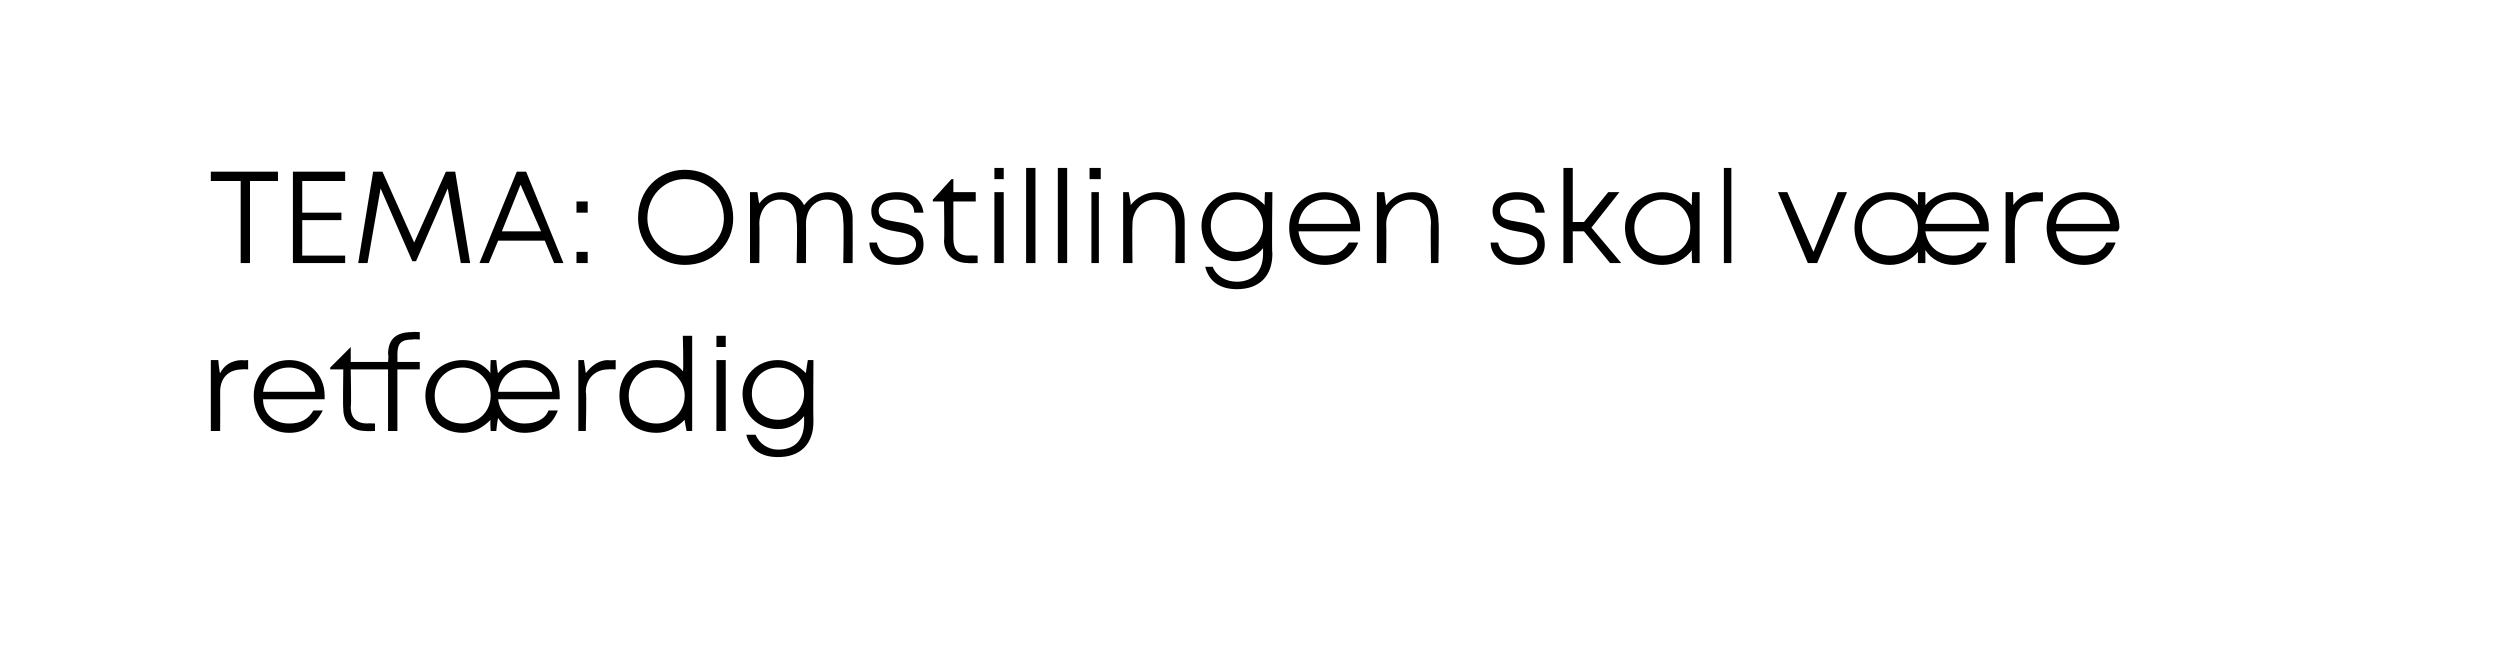<?xml version="1.0" standalone="no"?><!DOCTYPE svg PUBLIC "-//W3C//DTD SVG 1.1//EN" "http://www.w3.org/Graphics/SVG/1.1/DTD/svg11.dtd"><svg xmlns="http://www.w3.org/2000/svg" xmlns:xlink="http://www.w3.org/1999/xlink" version="1.1" width="134px" height="35.2px" viewBox="0 -9 134 35.2" style="top:-9px">  <desc>￼ ￼</desc>  <defs/>  <g id="Polygon323538">    <path d="M 13.3 10.3 L 13.3 10.8 C 13.3 10.8 12.97 10.78 13 10.8 C 12.2 10.8 11.8 11.3 11.8 12 C 11.81 12.05 11.8 14.1 11.8 14.1 L 11.3 14.1 L 11.3 10.3 L 11.7 10.3 C 11.7 10.3 11.76 10.99 11.8 11 C 12 10.6 12.4 10.3 13 10.3 C 13.01 10.33 13.3 10.3 13.3 10.3 Z M 17.4 12.4 C 17.4 12.4 14.1 12.4 14.1 12.4 C 14.1 13.2 14.7 13.7 15.5 13.7 C 16.1 13.7 16.5 13.5 16.8 13 C 16.8 13 17.3 13 17.3 13 C 16.9 13.8 16.3 14.2 15.5 14.2 C 14.4 14.2 13.6 13.4 13.6 12.2 C 13.6 11.1 14.4 10.3 15.5 10.3 C 16.6 10.3 17.4 11.1 17.4 12.2 C 17.4 12.3 17.4 12.4 17.4 12.4 Z M 15.5 10.7 C 14.7 10.7 14.2 11.2 14.1 12 C 14.1 12 16.9 12 16.9 12 C 16.8 11.2 16.2 10.7 15.5 10.7 C 15.5 10.7 15.5 10.7 15.5 10.7 Z M 22.5 10.8 L 21.3 10.8 L 21.3 14.1 L 20.8 14.1 L 20.8 10.8 L 18.8 10.8 C 18.8 10.8 18.84 12.84 18.8 12.8 C 18.8 13.4 19.1 13.7 19.7 13.7 C 19.68 13.68 20.1 13.7 20.1 13.7 L 20.1 14.1 C 20.1 14.1 19.62 14.12 19.6 14.1 C 18.8 14.1 18.4 13.6 18.4 12.9 C 18.37 12.86 18.4 10.8 18.4 10.8 L 17.7 10.8 L 17.7 10.7 L 18.8 9.6 L 18.8 9.6 L 18.8 10.4 L 20.8 10.4 C 20.8 10.4 20.84 9.99 20.8 10 C 20.8 9.2 21.2 8.8 22.1 8.8 C 22.06 8.78 22.5 8.8 22.5 8.8 L 22.5 9.2 C 22.5 9.2 22.14 9.17 22.1 9.2 C 21.5 9.2 21.3 9.4 21.3 10 C 21.31 10 21.3 10.4 21.3 10.4 L 22.5 10.4 L 22.5 10.8 Z M 30 12.2 C 30 12.3 30 12.4 30 12.4 C 30 12.4 26.7 12.4 26.7 12.4 C 26.8 13.2 27.4 13.7 28.1 13.7 C 28.7 13.7 29.2 13.5 29.4 13 C 29.4 13 29.9 13 29.9 13 C 29.6 13.8 29 14.2 28.1 14.2 C 27.5 14.2 27 13.9 26.7 13.4 C 26.67 13.44 26.6 14.1 26.6 14.1 L 26.3 14.1 C 26.3 14.1 26.26 13.51 26.3 13.5 C 25.9 13.9 25.4 14.2 24.8 14.2 C 23.7 14.2 22.8 13.4 22.8 12.2 C 22.8 11.1 23.7 10.3 24.8 10.3 C 25.4 10.3 25.9 10.5 26.3 11 C 26.26 10.96 26.3 10.3 26.3 10.3 L 26.6 10.3 C 26.6 10.3 26.67 11.03 26.7 11 C 27 10.6 27.5 10.3 28.2 10.3 C 29.2 10.3 30 11.1 30 12.2 C 30 12.2 30 12.2 30 12.2 Z M 26.7 12 C 26.7 12 29.6 12 29.6 12 C 29.5 11.2 28.9 10.7 28.1 10.7 C 27.4 10.7 26.8 11.2 26.7 12 Z M 24.8 13.7 C 25.6 13.7 26.3 13.1 26.3 12.2 C 26.3 11.4 25.6 10.7 24.8 10.7 C 23.9 10.7 23.3 11.4 23.3 12.2 C 23.3 13.1 23.9 13.7 24.8 13.7 C 24.8 13.7 24.8 13.7 24.8 13.7 Z M 33 10.3 L 33 10.8 C 33 10.8 32.61 10.78 32.6 10.8 C 31.9 10.8 31.4 11.3 31.4 12 C 31.45 12.05 31.4 14.1 31.4 14.1 L 31 14.1 L 31 10.3 L 31.3 10.3 C 31.3 10.3 31.4 10.99 31.4 11 C 31.7 10.6 32.1 10.3 32.6 10.3 C 32.64 10.33 33 10.3 33 10.3 Z M 37.1 9 L 37.1 14.1 L 36.8 14.1 C 36.8 14.1 36.68 13.48 36.7 13.5 C 36.3 13.9 35.8 14.2 35.2 14.2 C 34 14.2 33.2 13.4 33.2 12.2 C 33.2 11.1 34 10.3 35.2 10.3 C 35.8 10.3 36.3 10.5 36.6 10.9 C 36.65 10.94 36.6 9 36.6 9 L 37.1 9 Z M 36.7 12.2 C 36.7 11.4 36 10.7 35.2 10.7 C 34.3 10.7 33.7 11.4 33.7 12.2 C 33.7 13.1 34.3 13.7 35.2 13.7 C 36 13.7 36.7 13.1 36.7 12.2 Z M 38.4 9 L 38.9 9 L 38.9 9.6 L 38.4 9.6 L 38.4 9 Z M 38.4 10.3 L 38.9 10.3 L 38.9 14.1 L 38.4 14.1 L 38.4 10.3 Z M 43.6 10.3 C 43.6 10.3 43.58 13.59 43.6 13.6 C 43.6 14.8 42.9 15.5 41.7 15.5 C 40.8 15.5 40.2 15.1 40 14.3 C 40 14.3 40.5 14.3 40.5 14.3 C 40.7 14.8 41.2 15.1 41.7 15.1 C 42.6 15.1 43.1 14.6 43.1 13.6 C 43.1 13.6 43.1 13.3 43.1 13.3 C 42.8 13.7 42.3 14 41.7 14 C 40.6 14 39.8 13.2 39.8 12.1 C 39.8 11.1 40.6 10.3 41.7 10.3 C 42.3 10.3 42.8 10.6 43.2 11 C 43.18 11.02 43.3 10.3 43.3 10.3 L 43.6 10.3 Z M 41.7 13.5 C 42.5 13.5 43.1 12.9 43.1 12.1 C 43.1 11.3 42.5 10.7 41.7 10.7 C 40.9 10.7 40.3 11.3 40.3 12.1 C 40.3 12.9 40.9 13.5 41.7 13.5 C 41.7 13.5 41.7 13.5 41.7 13.5 Z " stroke="none" fill="#000"/>    <a xlink:href="javascript:nav.to(15);" xlink:title="Tema: Omstillingen skal være retfærdig">      <rect style="fill:transparent;" x="10" y="-1" width="103" height="8"/>    </a>    <a xlink:href="javascript:nav.to(15);" xlink:title="Tema: Omstillingen skal være retfærdig">      <rect style="fill:transparent;" x="10" y="8" width="33" height="8"/>    </a>  </g>  <g id="Polygon323540">    <path d="M 14.9 0.7 L 13.4 0.7 L 13.4 5.1 L 12.9 5.1 L 12.9 0.7 L 11.3 0.7 L 11.3 0.2 L 14.9 0.2 L 14.9 0.7 Z M 18.5 4.7 L 18.5 5.1 L 15.7 5.1 L 15.7 0.2 L 18.5 0.2 L 18.5 0.7 L 16.2 0.7 L 16.2 2.4 L 18.3 2.4 L 18.3 2.8 L 16.2 2.8 L 16.2 4.7 L 18.5 4.7 Z M 24.7 5.1 L 24 1.1 L 22.3 5 L 22.1 5 L 20.4 1.1 L 19.7 5.1 L 19.2 5.1 L 20 0.2 L 20.5 0.2 L 22.2 4 L 23.9 0.2 L 24.4 0.2 L 25.2 5.1 L 24.7 5.1 Z M 29.2 3.9 L 26.7 3.9 L 26.2 5.1 L 25.7 5.1 L 27.7 0.2 L 28.2 0.2 L 30.2 5.1 L 29.7 5.1 L 29.2 3.9 Z M 26.9 3.4 L 29 3.4 L 27.9 0.9 L 26.9 3.4 Z M 30.9 1.8 L 31.5 1.8 L 31.5 2.4 L 30.9 2.4 L 30.9 1.8 Z M 30.9 4.5 L 31.5 4.5 L 31.5 5.1 L 30.9 5.1 L 30.9 4.5 Z M 36.7 5.2 C 35.3 5.2 34.2 4.1 34.2 2.7 C 34.2 1.2 35.3 0.1 36.7 0.1 C 38.2 0.1 39.3 1.2 39.3 2.7 C 39.3 4.1 38.2 5.2 36.7 5.2 C 36.7 5.2 36.7 5.2 36.7 5.2 Z M 38.8 2.7 C 38.8 1.5 37.9 0.6 36.7 0.6 C 35.6 0.6 34.7 1.5 34.7 2.7 C 34.7 3.8 35.6 4.7 36.7 4.7 C 37.9 4.7 38.8 3.8 38.8 2.7 Z M 44.4 1.3 C 45.2 1.3 45.7 1.9 45.7 2.7 C 45.71 2.72 45.7 5.1 45.7 5.1 L 45.2 5.1 C 45.2 5.1 45.24 2.86 45.2 2.9 C 45.2 2.1 44.9 1.7 44.3 1.7 C 43.7 1.7 43.2 2.2 43.2 3 C 43.21 2.99 43.2 5.1 43.2 5.1 L 42.7 5.1 C 42.7 5.1 42.75 2.86 42.7 2.9 C 42.7 2.1 42.4 1.7 41.8 1.7 C 41.2 1.7 40.7 2.2 40.7 3 C 40.72 2.99 40.7 5.1 40.7 5.1 L 40.2 5.1 L 40.2 1.3 L 40.6 1.3 C 40.6 1.3 40.68 1.93 40.7 1.9 C 41 1.5 41.4 1.3 41.9 1.3 C 42.5 1.3 42.9 1.6 43.1 2 C 43.4 1.6 43.8 1.3 44.4 1.3 C 44.4 1.3 44.4 1.3 44.4 1.3 Z M 52.4 4.7 L 52.4 5.1 C 52.4 5.1 51.88 5.12 51.9 5.1 C 51.1 5.1 50.6 4.6 50.6 3.9 C 50.63 3.86 50.6 1.8 50.6 1.8 L 50 1.8 L 50 1.7 L 51 0.6 L 51.1 0.6 L 51.1 1.3 L 52.3 1.3 L 52.3 1.8 L 51.1 1.8 C 51.1 1.8 51.1 3.84 51.1 3.8 C 51.1 4.4 51.4 4.7 51.9 4.7 C 51.94 4.68 52.4 4.7 52.4 4.7 Z M 49.5 4.1 C 49.5 4.8 49 5.2 48.1 5.2 C 47.2 5.2 46.6 4.7 46.6 4 C 46.6 4 47 4 47 4 C 47.1 4.5 47.5 4.8 48.1 4.8 C 48.7 4.8 49.1 4.5 49.1 4.1 C 49.1 3.6 48.6 3.5 48 3.4 C 47.4 3.3 46.7 3.1 46.7 2.3 C 46.7 1.7 47.2 1.3 48.1 1.3 C 48.9 1.3 49.4 1.7 49.5 2.4 C 49.5 2.4 49 2.4 49 2.4 C 49 1.9 48.6 1.7 48 1.7 C 47.5 1.7 47.1 1.9 47.1 2.3 C 47.1 2.8 47.6 2.8 48.1 2.9 C 48.8 3 49.5 3.2 49.5 4.1 Z M 53.3 0 L 53.8 0 L 53.8 0.6 L 53.3 0.6 L 53.3 0 Z M 53.3 1.3 L 53.8 1.3 L 53.8 5.1 L 53.3 5.1 L 53.3 1.3 Z M 55 0 L 55.5 0 L 55.5 5.1 L 55 5.1 L 55 0 Z M 56.7 0 L 57.2 0 L 57.2 5.1 L 56.7 5.1 L 56.7 0 Z M 58.4 0 L 59 0 L 59 0.6 L 58.4 0.6 L 58.4 0 Z M 58.5 1.3 L 58.9 1.3 L 58.9 5.1 L 58.5 5.1 L 58.5 1.3 Z M 62 1.3 C 62.9 1.3 63.5 1.9 63.5 2.9 C 63.5 2.87 63.5 5.1 63.5 5.1 L 63 5.1 C 63 5.1 63.03 2.98 63 3 C 63 2.2 62.6 1.7 61.9 1.7 C 61.2 1.7 60.7 2.3 60.7 3 C 60.68 3.02 60.7 5.1 60.7 5.1 L 60.2 5.1 L 60.2 1.3 L 60.5 1.3 C 60.5 1.3 60.64 2.01 60.6 2 C 60.9 1.6 61.4 1.3 62 1.3 C 62 1.3 62 1.3 62 1.3 Z M 68.2 1.3 C 68.2 1.3 68.16 4.59 68.2 4.6 C 68.2 5.8 67.5 6.5 66.3 6.5 C 65.4 6.5 64.8 6.1 64.6 5.3 C 64.6 5.3 65 5.3 65 5.3 C 65.2 5.8 65.7 6.1 66.3 6.1 C 67.1 6.1 67.7 5.6 67.7 4.6 C 67.7 4.6 67.7 4.3 67.7 4.3 C 67.4 4.7 66.8 5 66.2 5 C 65.2 5 64.4 4.2 64.4 3.1 C 64.4 2.1 65.2 1.3 66.2 1.3 C 66.9 1.3 67.4 1.6 67.8 2 C 67.76 2.02 67.8 1.3 67.8 1.3 L 68.2 1.3 Z M 66.3 4.5 C 67.1 4.5 67.7 3.9 67.7 3.1 C 67.7 2.3 67.1 1.7 66.3 1.7 C 65.5 1.7 64.9 2.3 64.9 3.1 C 64.9 3.9 65.5 4.5 66.3 4.5 C 66.3 4.5 66.3 4.5 66.3 4.5 Z M 72.9 3.4 C 72.9 3.4 69.6 3.4 69.6 3.4 C 69.7 4.2 70.2 4.7 71 4.7 C 71.6 4.7 72 4.5 72.3 4 C 72.3 4 72.8 4 72.8 4 C 72.5 4.8 71.8 5.2 71 5.2 C 69.9 5.2 69.1 4.4 69.1 3.2 C 69.1 2.1 69.9 1.3 71 1.3 C 72.1 1.3 72.9 2.1 72.9 3.2 C 72.9 3.3 72.9 3.4 72.9 3.4 Z M 71 1.7 C 70.3 1.7 69.7 2.2 69.6 3 C 69.6 3 72.4 3 72.4 3 C 72.3 2.2 71.8 1.7 71 1.7 C 71 1.7 71 1.7 71 1.7 Z M 75.7 1.3 C 76.6 1.3 77.1 1.9 77.1 2.9 C 77.14 2.87 77.1 5.1 77.1 5.1 L 76.7 5.1 C 76.7 5.1 76.67 2.98 76.7 3 C 76.7 2.2 76.3 1.7 75.6 1.7 C 74.9 1.7 74.3 2.3 74.3 3 C 74.32 3.02 74.3 5.1 74.3 5.1 L 73.8 5.1 L 73.8 1.3 L 74.2 1.3 C 74.2 1.3 74.28 2.01 74.3 2 C 74.6 1.6 75.1 1.3 75.7 1.3 C 75.7 1.3 75.7 1.3 75.7 1.3 Z M 81.4 5.2 C 80.5 5.2 79.9 4.7 79.9 4 C 79.9 4 80.3 4 80.3 4 C 80.4 4.5 80.8 4.8 81.4 4.8 C 82 4.8 82.4 4.5 82.4 4.1 C 82.4 3.6 81.9 3.5 81.3 3.4 C 80.7 3.3 80 3.1 80 2.3 C 80 1.7 80.5 1.3 81.3 1.3 C 82.2 1.3 82.7 1.7 82.8 2.4 C 82.8 2.4 82.3 2.4 82.3 2.4 C 82.3 1.9 81.9 1.7 81.3 1.7 C 80.8 1.7 80.4 1.9 80.4 2.3 C 80.4 2.8 80.9 2.8 81.4 2.9 C 82.1 3 82.8 3.2 82.8 4.1 C 82.8 4.8 82.3 5.2 81.4 5.2 C 81.4 5.2 81.4 5.2 81.4 5.2 Z M 84.9 3.4 L 84.3 3.4 L 84.3 5.1 L 83.8 5.1 L 83.8 0 L 84.3 0 L 84.3 2.9 L 84.9 2.9 L 86.2 1.3 L 86.8 1.3 L 85.3 3.2 L 86.9 5.1 L 86.3 5.1 L 84.9 3.4 Z M 91.1 1.3 L 91.1 5.1 L 90.7 5.1 C 90.7 5.1 90.65 4.45 90.7 4.4 C 90.3 4.9 89.8 5.2 89.1 5.2 C 88 5.2 87.1 4.4 87.1 3.2 C 87.1 2.1 88 1.3 89.1 1.3 C 89.8 1.3 90.3 1.6 90.7 2 C 90.66 2.03 90.7 1.3 90.7 1.3 L 91.1 1.3 Z M 90.6 3.2 C 90.6 2.4 90 1.7 89.1 1.7 C 88.3 1.7 87.6 2.4 87.6 3.2 C 87.6 4.1 88.3 4.7 89.1 4.7 C 90 4.7 90.6 4.1 90.6 3.2 Z M 92.4 0 L 92.8 0 L 92.8 5.1 L 92.4 5.1 L 92.4 0 Z M 99 1.3 L 97.4 5.1 L 96.9 5.1 L 95.3 1.3 L 95.8 1.3 L 97.2 4.5 L 98.5 1.3 L 99 1.3 Z M 106.6 3.2 C 106.6 3.3 106.6 3.4 106.6 3.4 C 106.6 3.4 103.2 3.4 103.2 3.4 C 103.3 4.2 103.9 4.7 104.7 4.7 C 105.2 4.7 105.7 4.5 106 4 C 106 4 106.5 4 106.5 4 C 106.1 4.8 105.5 5.2 104.7 5.2 C 104.1 5.2 103.5 4.9 103.2 4.4 C 103.2 4.44 103.2 5.1 103.2 5.1 L 102.8 5.1 C 102.8 5.1 102.8 4.51 102.8 4.5 C 102.5 4.9 101.9 5.2 101.3 5.2 C 100.2 5.2 99.4 4.4 99.4 3.2 C 99.4 2.1 100.2 1.3 101.3 1.3 C 101.9 1.3 102.5 1.5 102.8 2 C 102.8 1.96 102.8 1.3 102.8 1.3 L 103.2 1.3 C 103.2 1.3 103.2 2.03 103.2 2 C 103.5 1.6 104.1 1.3 104.7 1.3 C 105.8 1.3 106.6 2.1 106.6 3.2 C 106.6 3.2 106.6 3.2 106.6 3.2 Z M 103.2 3 C 103.2 3 106.1 3 106.1 3 C 106 2.2 105.4 1.7 104.7 1.7 C 103.9 1.7 103.4 2.2 103.2 3 Z M 101.3 4.7 C 102.2 4.7 102.8 4.1 102.8 3.2 C 102.8 2.4 102.2 1.7 101.3 1.7 C 100.5 1.7 99.8 2.4 99.8 3.2 C 99.8 4.1 100.5 4.7 101.3 4.7 C 101.3 4.7 101.3 4.7 101.3 4.7 Z M 109.5 1.3 L 109.5 1.8 C 109.5 1.8 109.14 1.78 109.1 1.8 C 108.4 1.8 108 2.3 108 3 C 107.98 3.05 108 5.1 108 5.1 L 107.5 5.1 L 107.5 1.3 L 107.9 1.3 C 107.9 1.3 107.93 1.99 107.9 2 C 108.2 1.6 108.6 1.3 109.2 1.3 C 109.18 1.33 109.5 1.3 109.5 1.3 Z M 113.5 3.4 C 113.5 3.4 110.2 3.4 110.2 3.4 C 110.3 4.2 110.9 4.7 111.7 4.7 C 112.2 4.7 112.7 4.5 112.9 4 C 112.9 4 113.4 4 113.4 4 C 113.1 4.8 112.5 5.2 111.7 5.2 C 110.6 5.2 109.7 4.4 109.7 3.2 C 109.7 2.1 110.6 1.3 111.7 1.3 C 112.8 1.3 113.6 2.1 113.6 3.2 C 113.6 3.3 113.5 3.4 113.5 3.4 Z M 111.7 1.7 C 110.9 1.7 110.3 2.2 110.2 3 C 110.2 3 113.1 3 113.1 3 C 113 2.2 112.4 1.7 111.7 1.7 C 111.7 1.7 111.7 1.7 111.7 1.7 Z " stroke="none" fill="#000"/>  </g></svg>